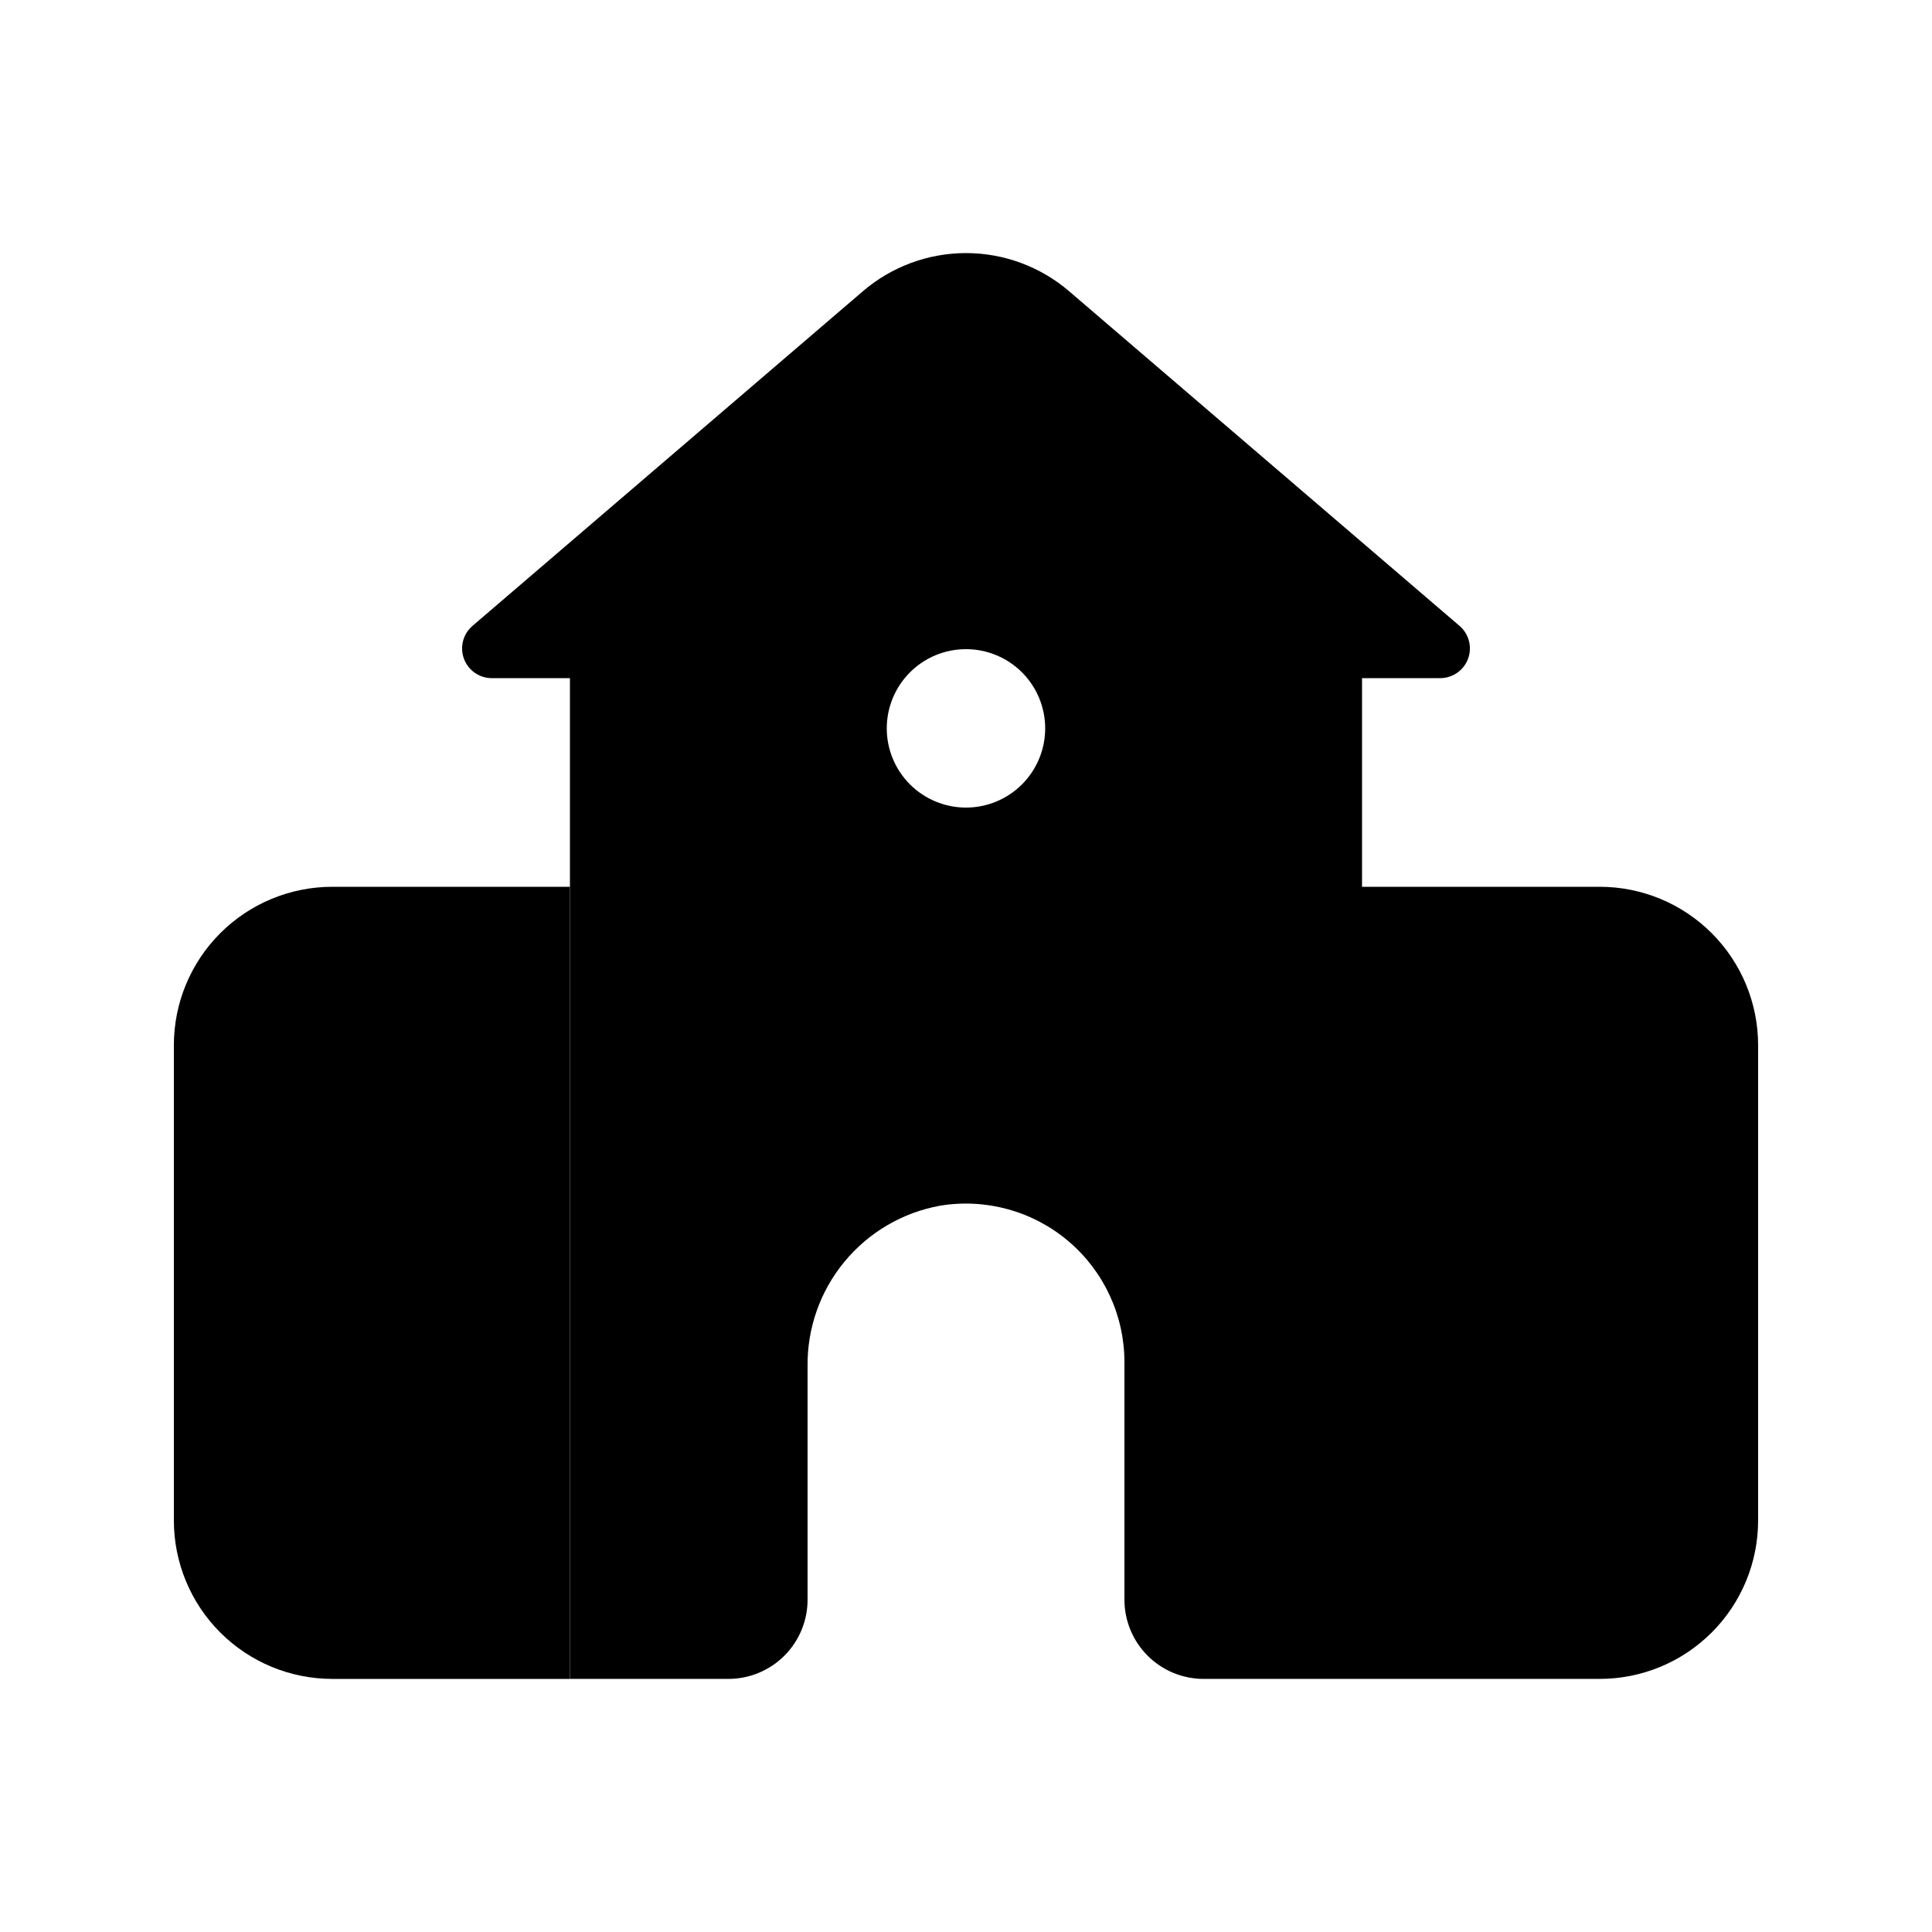 <?xml version="1.0" encoding="UTF-8"?>
<!-- Uploaded to: ICON Repo, www.iconrepo.com, Generator: ICON Repo Mixer Tools -->
<svg fill="#000000" width="800px" height="800px" version="1.1" viewBox="144 144 512 512" xmlns="http://www.w3.org/2000/svg">
 <g>
  <path d="m567.93 379.01h-62.977v-55.297h20.707c3.297 0 6.246-2.051 7.391-5.144 1.141-3.094 0.238-6.57-2.269-8.711l-103.46-88.68c-7.609-6.523-17.301-10.109-27.32-10.109-10.023 0-19.715 3.586-27.324 10.109l-103.46 88.684c-2.508 2.144-3.41 5.621-2.269 8.715 1.145 3.09 4.094 5.144 7.391 5.141h20.699v265.21h41.984c5.566 0 10.906-2.211 14.844-6.148 3.934-3.934 6.148-9.273 6.148-14.844v-61.797c-0.137-10.105 3.316-19.934 9.742-27.734 6.426-7.805 15.406-13.074 25.352-14.879 12.176-2.016 24.617 1.422 34.031 9.402 9.41 7.981 14.84 19.695 14.844 32.031v62.977c0 5.57 2.211 10.91 6.148 14.844 3.934 3.938 9.273 6.148 14.844 6.148h104.96-0.004c11.137 0 21.816-4.422 29.688-12.297 7.875-7.871 12.297-18.551 12.297-29.688v-125.95c0-11.137-4.422-21.816-12.297-29.688-7.871-7.875-18.551-12.297-29.688-12.297zm-167.94-20.992h0.004c-5.57 0-10.91-2.215-14.844-6.148-3.938-3.938-6.148-9.277-6.148-14.844 0-5.57 2.211-10.906 6.148-14.844 3.934-3.938 9.273-6.148 14.844-6.148 5.566 0 10.906 2.211 14.844 6.148 3.934 3.938 6.148 9.273 6.148 14.844 0 5.566-2.215 10.906-6.148 14.844-3.938 3.934-9.277 6.148-14.844 6.148z"/>
  <path d="m232.06 588.93h62.977v-209.92h-62.977c-11.137 0-21.812 4.422-29.688 12.297-7.875 7.871-12.297 18.551-12.297 29.688v125.95-0.004c0 11.137 4.422 21.816 12.297 29.688 7.875 7.875 18.551 12.297 29.688 12.297z"/>
 </g>
</svg>